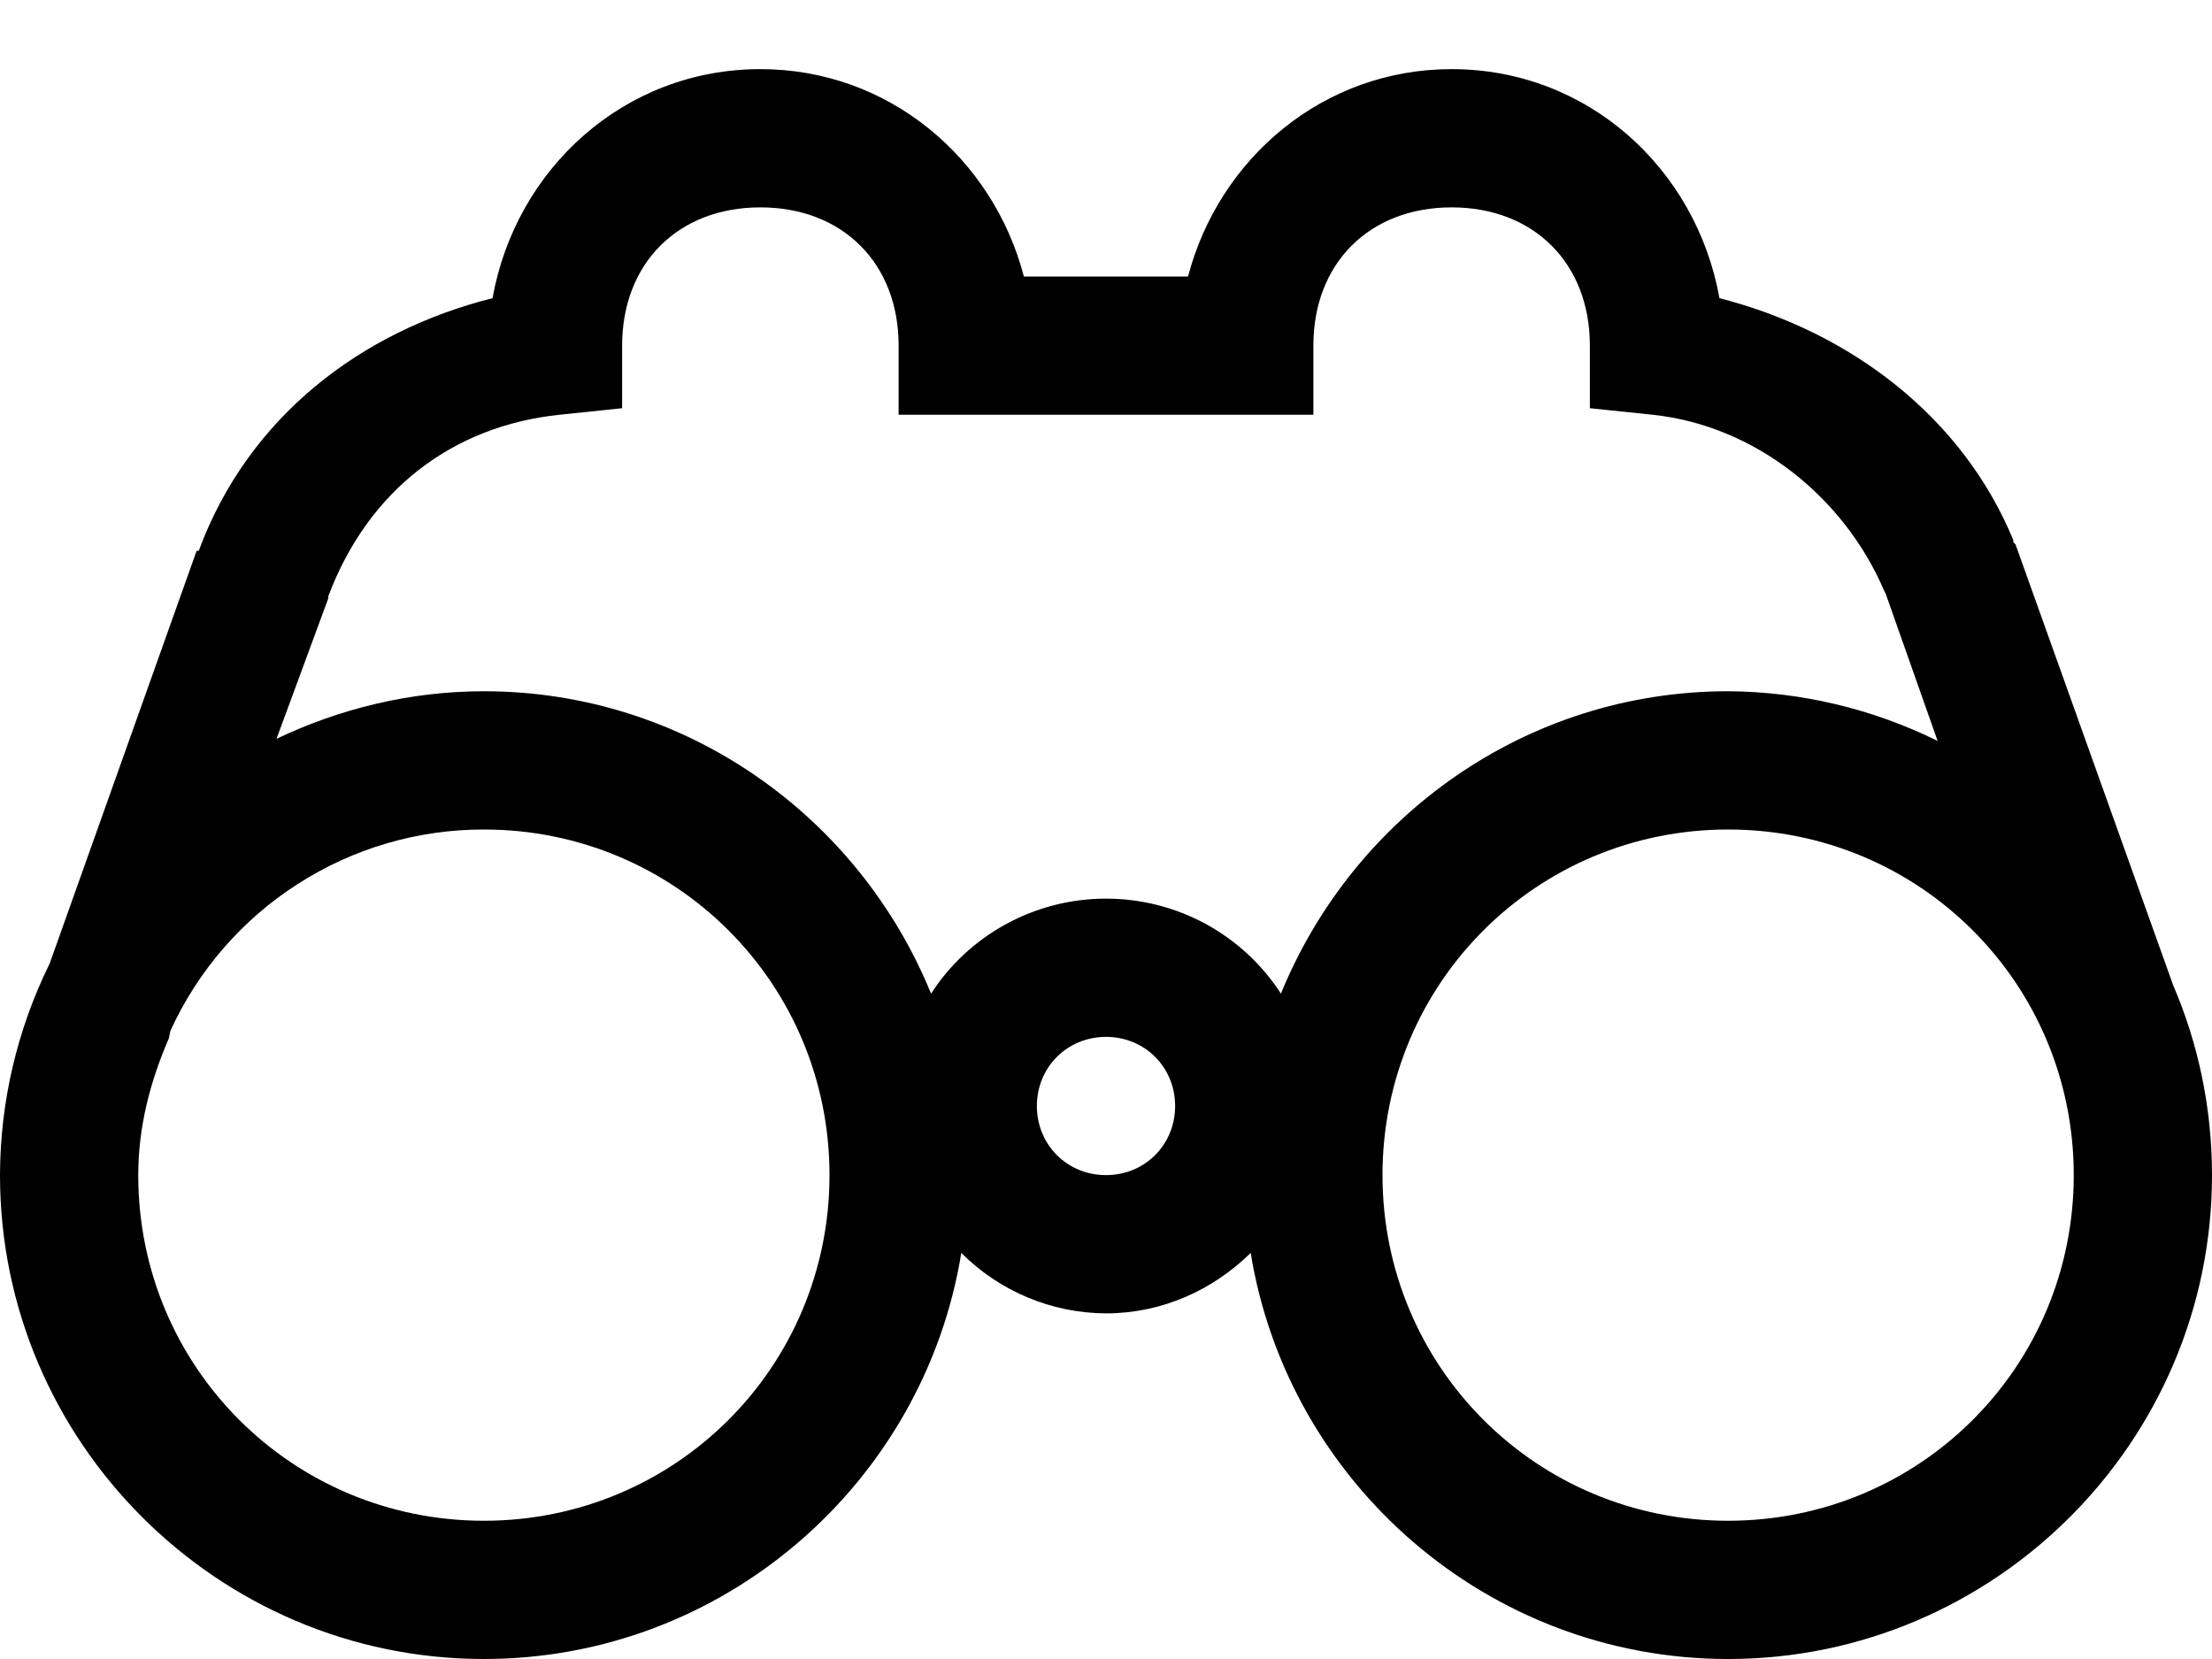 <svg width="24" height="18" viewBox="0 0 24 18" fill="none" xmlns="http://www.w3.org/2000/svg">
<path d="M8.25 0.75C6.773 0.75 5.595 1.831 5.344 3.235C3.926 3.592 2.696 4.515 2.156 5.977H2.133L0.539 10.454C0.187 11.168 0.002 11.953 0 12.75C0 15.641 2.359 18 5.25 18C7.855 18 10.025 16.087 10.43 13.594C10.846 14.011 11.41 14.247 12 14.25C12.61 14.25 13.162 13.995 13.57 13.594C13.975 16.087 16.145 18 18.75 18C21.641 18 24 15.641 24 12.75C24 12.02 23.85 11.32 23.578 10.688L21.868 5.906L21.844 5.883V5.86C21.296 4.529 20.083 3.601 18.656 3.235C18.404 1.83 17.227 0.75 15.75 0.75C14.359 0.75 13.228 1.714 12.89 3H11.109C10.773 1.714 9.641 0.75 8.25 0.75ZM8.25 2.25C9.143 2.25 9.75 2.857 9.75 3.75V4.5H14.25V3.75C14.25 2.857 14.857 2.25 15.75 2.25C16.643 2.25 17.25 2.857 17.25 3.75V4.429L17.93 4.5C19.043 4.617 20.004 5.393 20.438 6.398C20.444 6.413 20.455 6.431 20.461 6.446L21.023 8.039C20.316 7.69 19.539 7.505 18.75 7.5C16.555 7.5 14.681 8.862 13.898 10.781C13.693 10.464 13.412 10.204 13.081 10.024C12.749 9.844 12.377 9.75 12 9.75C11.213 9.75 10.503 10.157 10.102 10.781C9.319 8.862 7.444 7.5 5.25 7.5C4.447 7.5 3.683 7.691 3 8.016L3.562 6.492V6.469C3.999 5.309 4.919 4.62 6.071 4.5L6.75 4.429V3.75C6.75 2.857 7.357 2.25 8.25 2.25ZM5.25 9C7.33 9 9 10.67 9 12.75C9 14.83 7.33 16.5 5.25 16.5C3.17 16.5 1.5 14.83 1.5 12.75C1.5 12.22 1.632 11.73 1.829 11.273C1.84 11.244 1.84 11.209 1.851 11.18C2.149 10.529 2.628 9.977 3.231 9.591C3.833 9.204 4.534 8.999 5.25 9ZM18.75 9C20.83 9 22.5 10.67 22.5 12.75C22.5 14.83 20.83 16.5 18.75 16.5C16.67 16.5 15 14.83 15 12.75C15 10.67 16.67 9 18.75 9ZM12 11.25C12.422 11.25 12.75 11.579 12.75 12C12.75 12.421 12.421 12.75 12 12.75C11.579 12.75 11.25 12.421 11.25 12C11.25 11.579 11.579 11.25 12 11.25Z" fill="black"/>
</svg>
